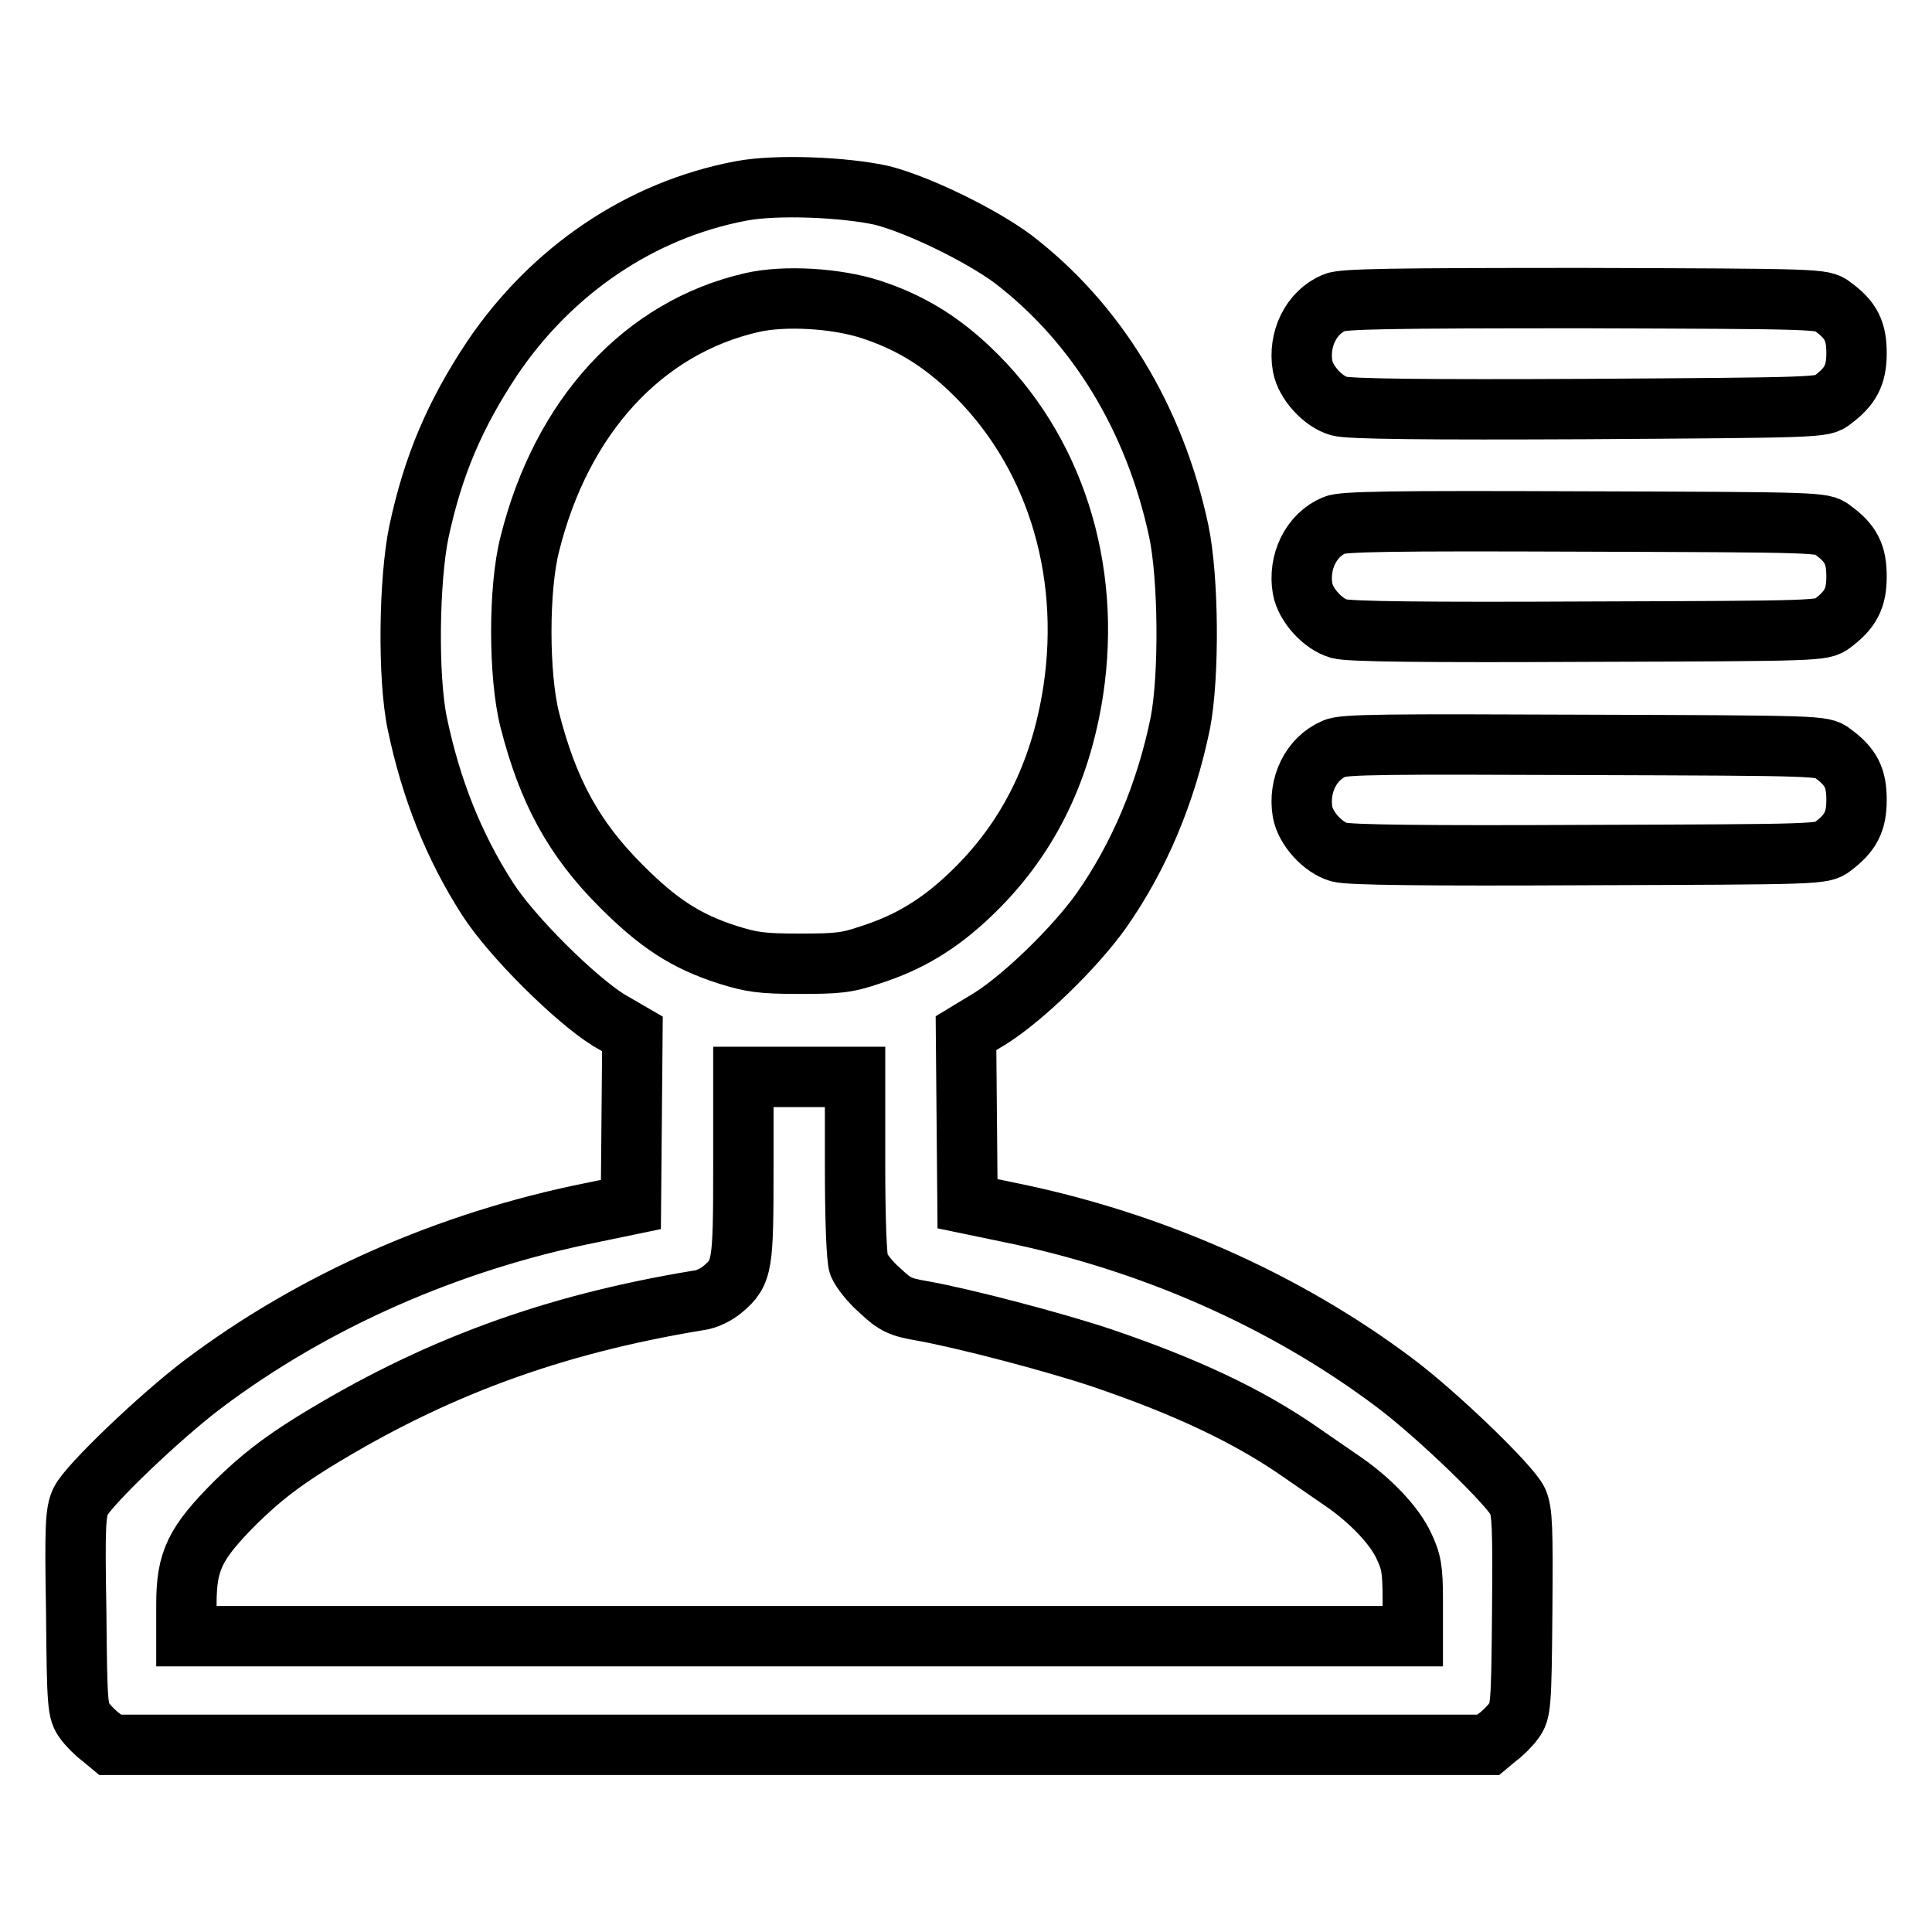 <?xml version="1.0" encoding="utf-8"?>
<!-- Svg Vector Icons : http://www.onlinewebfonts.com/icon -->
<!DOCTYPE svg PUBLIC "-//W3C//DTD SVG 1.1//EN" "http://www.w3.org/Graphics/SVG/1.1/DTD/svg11.dtd">
<svg version="1.1" xmlns="http://www.w3.org/2000/svg" xmlns:xlink="http://www.w3.org/1999/xlink" x="0px" y="0px" viewBox="0 0 256 256" enable-background="new 0 0 256 256" xml:space="preserve">
<g><g><g><path stroke-width="8" fill-opacity="0" stroke="#000000"  d="M98.2,25.3c-13.3,2.5-25.1,10.5-33,22.2c-4.9,7.4-7.8,14.1-9.7,23c-1.3,6.3-1.5,19.2-0.2,25.4c1.8,8.6,4.8,16.2,9.3,23.2c3.2,5,11.7,13.4,16.1,16.1l3.1,1.8l-0.1,11.3l-0.1,11.3l-5.3,1.1c-18.9,3.8-36.8,11.7-51.4,22.7c-5.7,4.3-15.2,13.4-16.2,15.5c-0.7,1.4-0.8,3.3-0.6,14.7c0.1,12.4,0.2,13.2,1.1,14.4c0.5,0.7,1.5,1.7,2.2,2.2l1.2,1h91.3h91.3l1.2-1c0.7-0.5,1.7-1.5,2.2-2.2c0.9-1.2,1-2,1.1-14.4c0.1-11.4,0-13.3-0.6-14.7c-1-2.1-10.5-11.3-16.2-15.6c-14.6-11-32.5-18.9-51.4-22.7l-5.3-1.1l-0.1-11.3l-0.1-11.3l3.3-2c4.4-2.8,11.1-9.3,14.6-14.2c5-7.1,8.6-15.6,10.5-24.9c1.2-6.2,1.1-19.2-0.2-25.4c-3.2-15-10.9-27.6-22-36.1c-4.2-3.1-12.3-7.1-17.3-8.4C112,24.8,102.9,24.4,98.2,25.3z M115.4,41c4.9,1.6,9,4,13.1,7.9c11.1,10.5,16.2,26.3,13.7,42.7c-1.7,11-6.2,19.9-13.7,27c-4.1,3.9-8.1,6.3-13.1,7.9c-3.2,1.1-4.4,1.2-9.5,1.2c-5,0-6.3-0.2-9.5-1.2c-5.6-1.8-9.2-4.2-14.1-9.1c-6.3-6.3-9.7-12.6-12.1-22c-1.5-5.9-1.5-17.5,0-23.3c4.2-16.9,15-28.7,29.4-32C103.9,39.1,110.8,39.5,115.4,41z M113.3,154.4c0,7.1,0.2,12.4,0.5,13.2c0.3,0.7,1.5,2.3,2.8,3.4c2,1.9,2.7,2.2,5.6,2.7c5.6,1,17.4,4.1,23.7,6.2c11.2,3.8,19.5,7.7,26.4,12.5c1.9,1.3,4.5,3.1,5.8,4c3.6,2.5,6.7,5.8,7.9,8.4c1,2.1,1.2,3.1,1.2,7.2v4.8h-81.2H24.7v-4.2c0-5.8,1.1-8.1,6.6-13.6c3.2-3.1,5.7-5.1,10.2-7.9c15.9-9.8,31.6-15.6,51.1-18.8c1-0.1,2.4-0.8,3.2-1.5c2.6-2.2,2.7-3.1,2.7-16.2v-11.9h7.4h7.4V154.4L113.3,154.4z"/><path stroke-width="8" fill-opacity="0" stroke="#000000"  d="M176.8,40.1c-3.1,1.3-4.8,4.9-4.2,8.4c0.4,2.2,2.7,4.7,4.8,5.3c1.2,0.4,11.9,0.5,32.9,0.4C241,54,241.6,54,242.8,53c2.4-1.8,3.2-3.3,3.2-6.2s-0.7-4.4-3.2-6.2c-1.2-1-1.8-1-32.9-1.1C184.2,39.5,177.9,39.6,176.8,40.1z"/><path stroke-width="8" fill-opacity="0" stroke="#000000"  d="M176.8,69.6c-3.1,1.3-4.8,4.9-4.2,8.4c0.4,2.2,2.7,4.7,4.8,5.3c1.2,0.4,11.9,0.5,32.9,0.4c30.7-0.1,31.2-0.1,32.5-1.1c2.4-1.8,3.2-3.3,3.2-6.2c0-2.9-0.7-4.4-3.2-6.2c-1.2-1-1.8-1-32.9-1.1C184.2,69,177.9,69.1,176.8,69.6z"/><path stroke-width="8" fill-opacity="0" stroke="#000000"  d="M176.8,99.2c-3.1,1.3-4.8,4.9-4.2,8.4c0.4,2.2,2.7,4.7,4.8,5.3c1.2,0.4,11.9,0.5,32.9,0.4c30.7-0.1,31.2-0.1,32.5-1.1c2.4-1.8,3.2-3.3,3.2-6.2c0-2.9-0.7-4.4-3.2-6.2c-1.2-1-1.8-1-32.9-1.1C184.2,98.6,177.9,98.6,176.8,99.2z"/></g></g></g>
</svg>